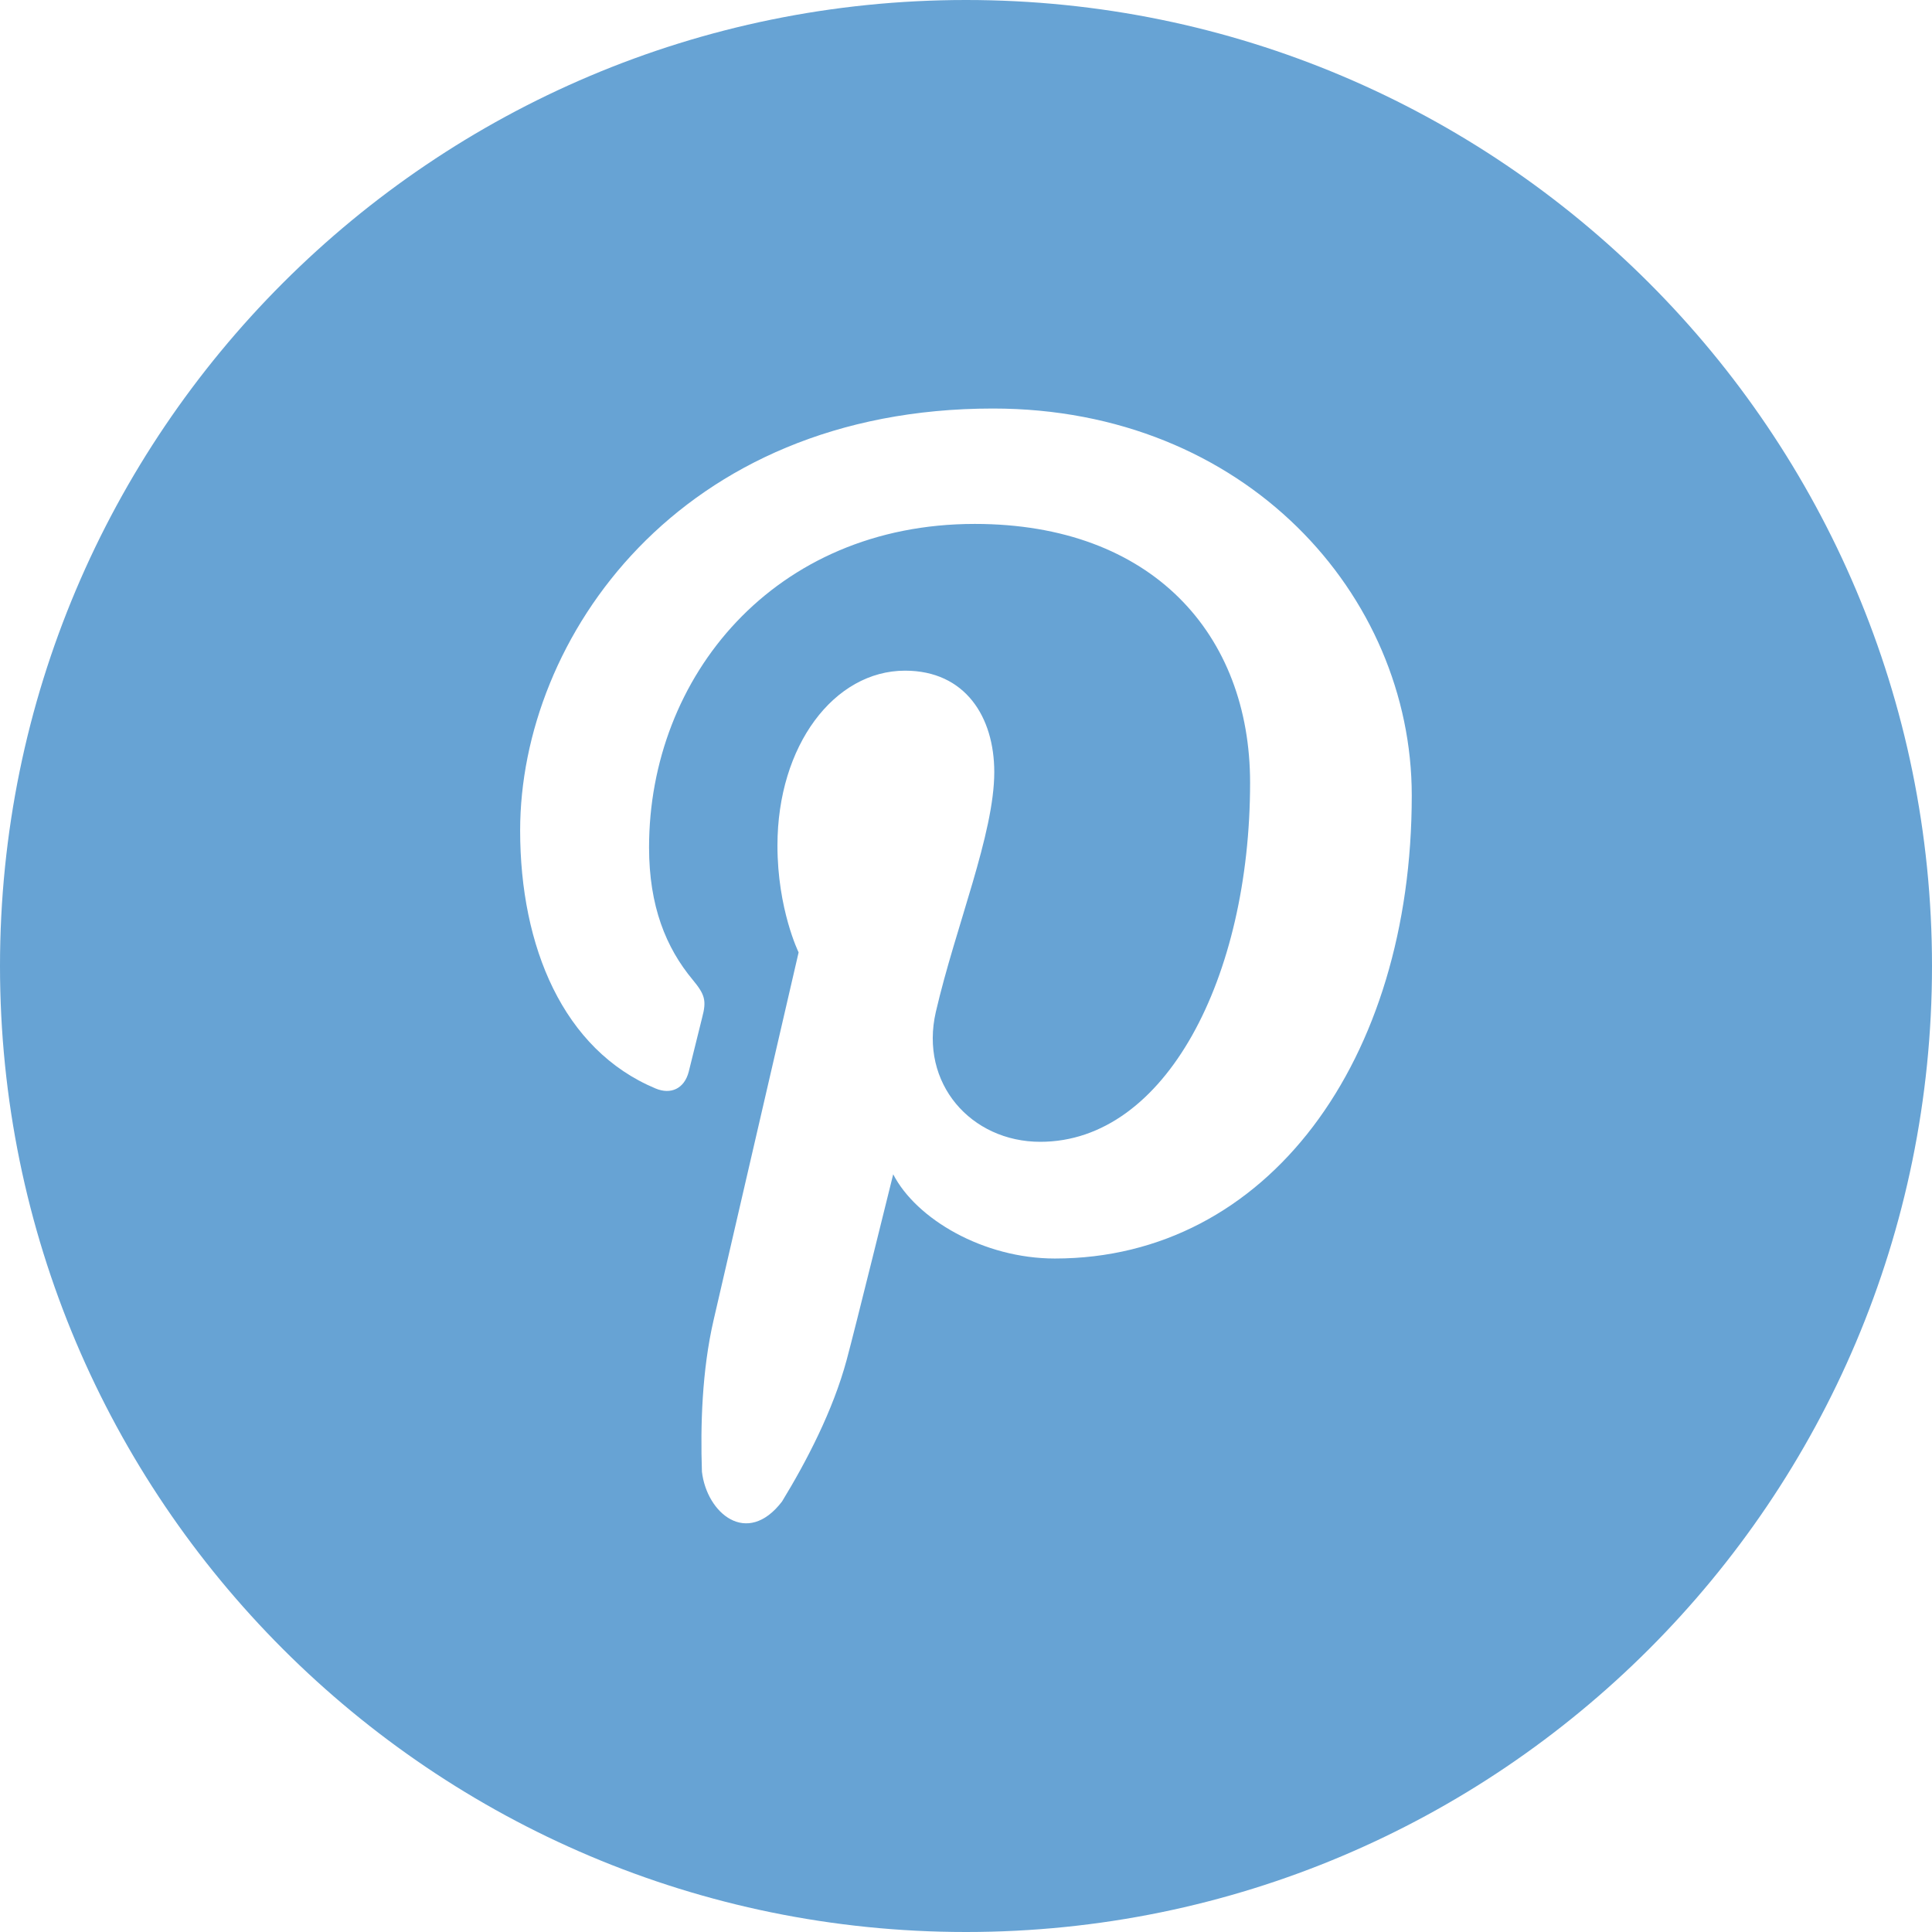 <svg version="1.1" id="Capa_1" xmlns="http://www.w3.org/2000/svg" xmlns:xlink="http://www.w3.org/1999/xlink" x="0px" y="0px" width="38px" height="38px" viewBox="0 0 612 612" style="enable-background:new 0 0 612 612;" xml:space="preserve">
<g>
<path style="fill:#67a3d4;"  d="M306,0C137.004,0,0,137.004,0,306c0,168.995,137.004,306,306,306c168.995,0,306-137.005,306-306
    C612,137.004,474.995,0,306,0z M334.152,398.662c-22.616,0-43.897-12.49-51.213-26.678c0,0-12.157,49.294-14.744,58.808
    c-4.34,16.079-12.713,32.131-20.475,44.844c-11.071,14.465-23.84,3.728-25.37-9.459c-0.5-14.688,0.028-32.074,3.672-47.902
    c4.034-17.358,26.956-116.586,26.956-116.586s-6.704-13.659-6.704-33.855c0-31.713,17.999-55.386,40.42-55.386
    c19.055,0,28.263,14.633,28.263,32.13c0,19.556-12.212,48.821-18.499,75.916c-5.258,22.7,11.155,41.199,33.076,41.199
    c39.696,0,66.458-52.076,66.458-113.749c0-46.901-30.935-81.98-87.21-81.98c-63.565,0-103.178,48.403-103.178,102.454
    c0,18.638,5.369,31.796,13.826,41.95c3.867,4.674,4.423,6.565,3.004,11.935c-1.001,3.95-3.31,13.408-4.256,17.163
    c-1.391,5.425-5.703,7.345-10.488,5.342c-29.292-12.213-42.923-44.955-42.923-81.73c0-60.783,50.212-133.667,149.773-133.667
    c80.005,0,132.665,59.114,132.665,122.567C447.232,335.96,401.527,398.662,334.152,398.662z"/>
</g>
</svg>
